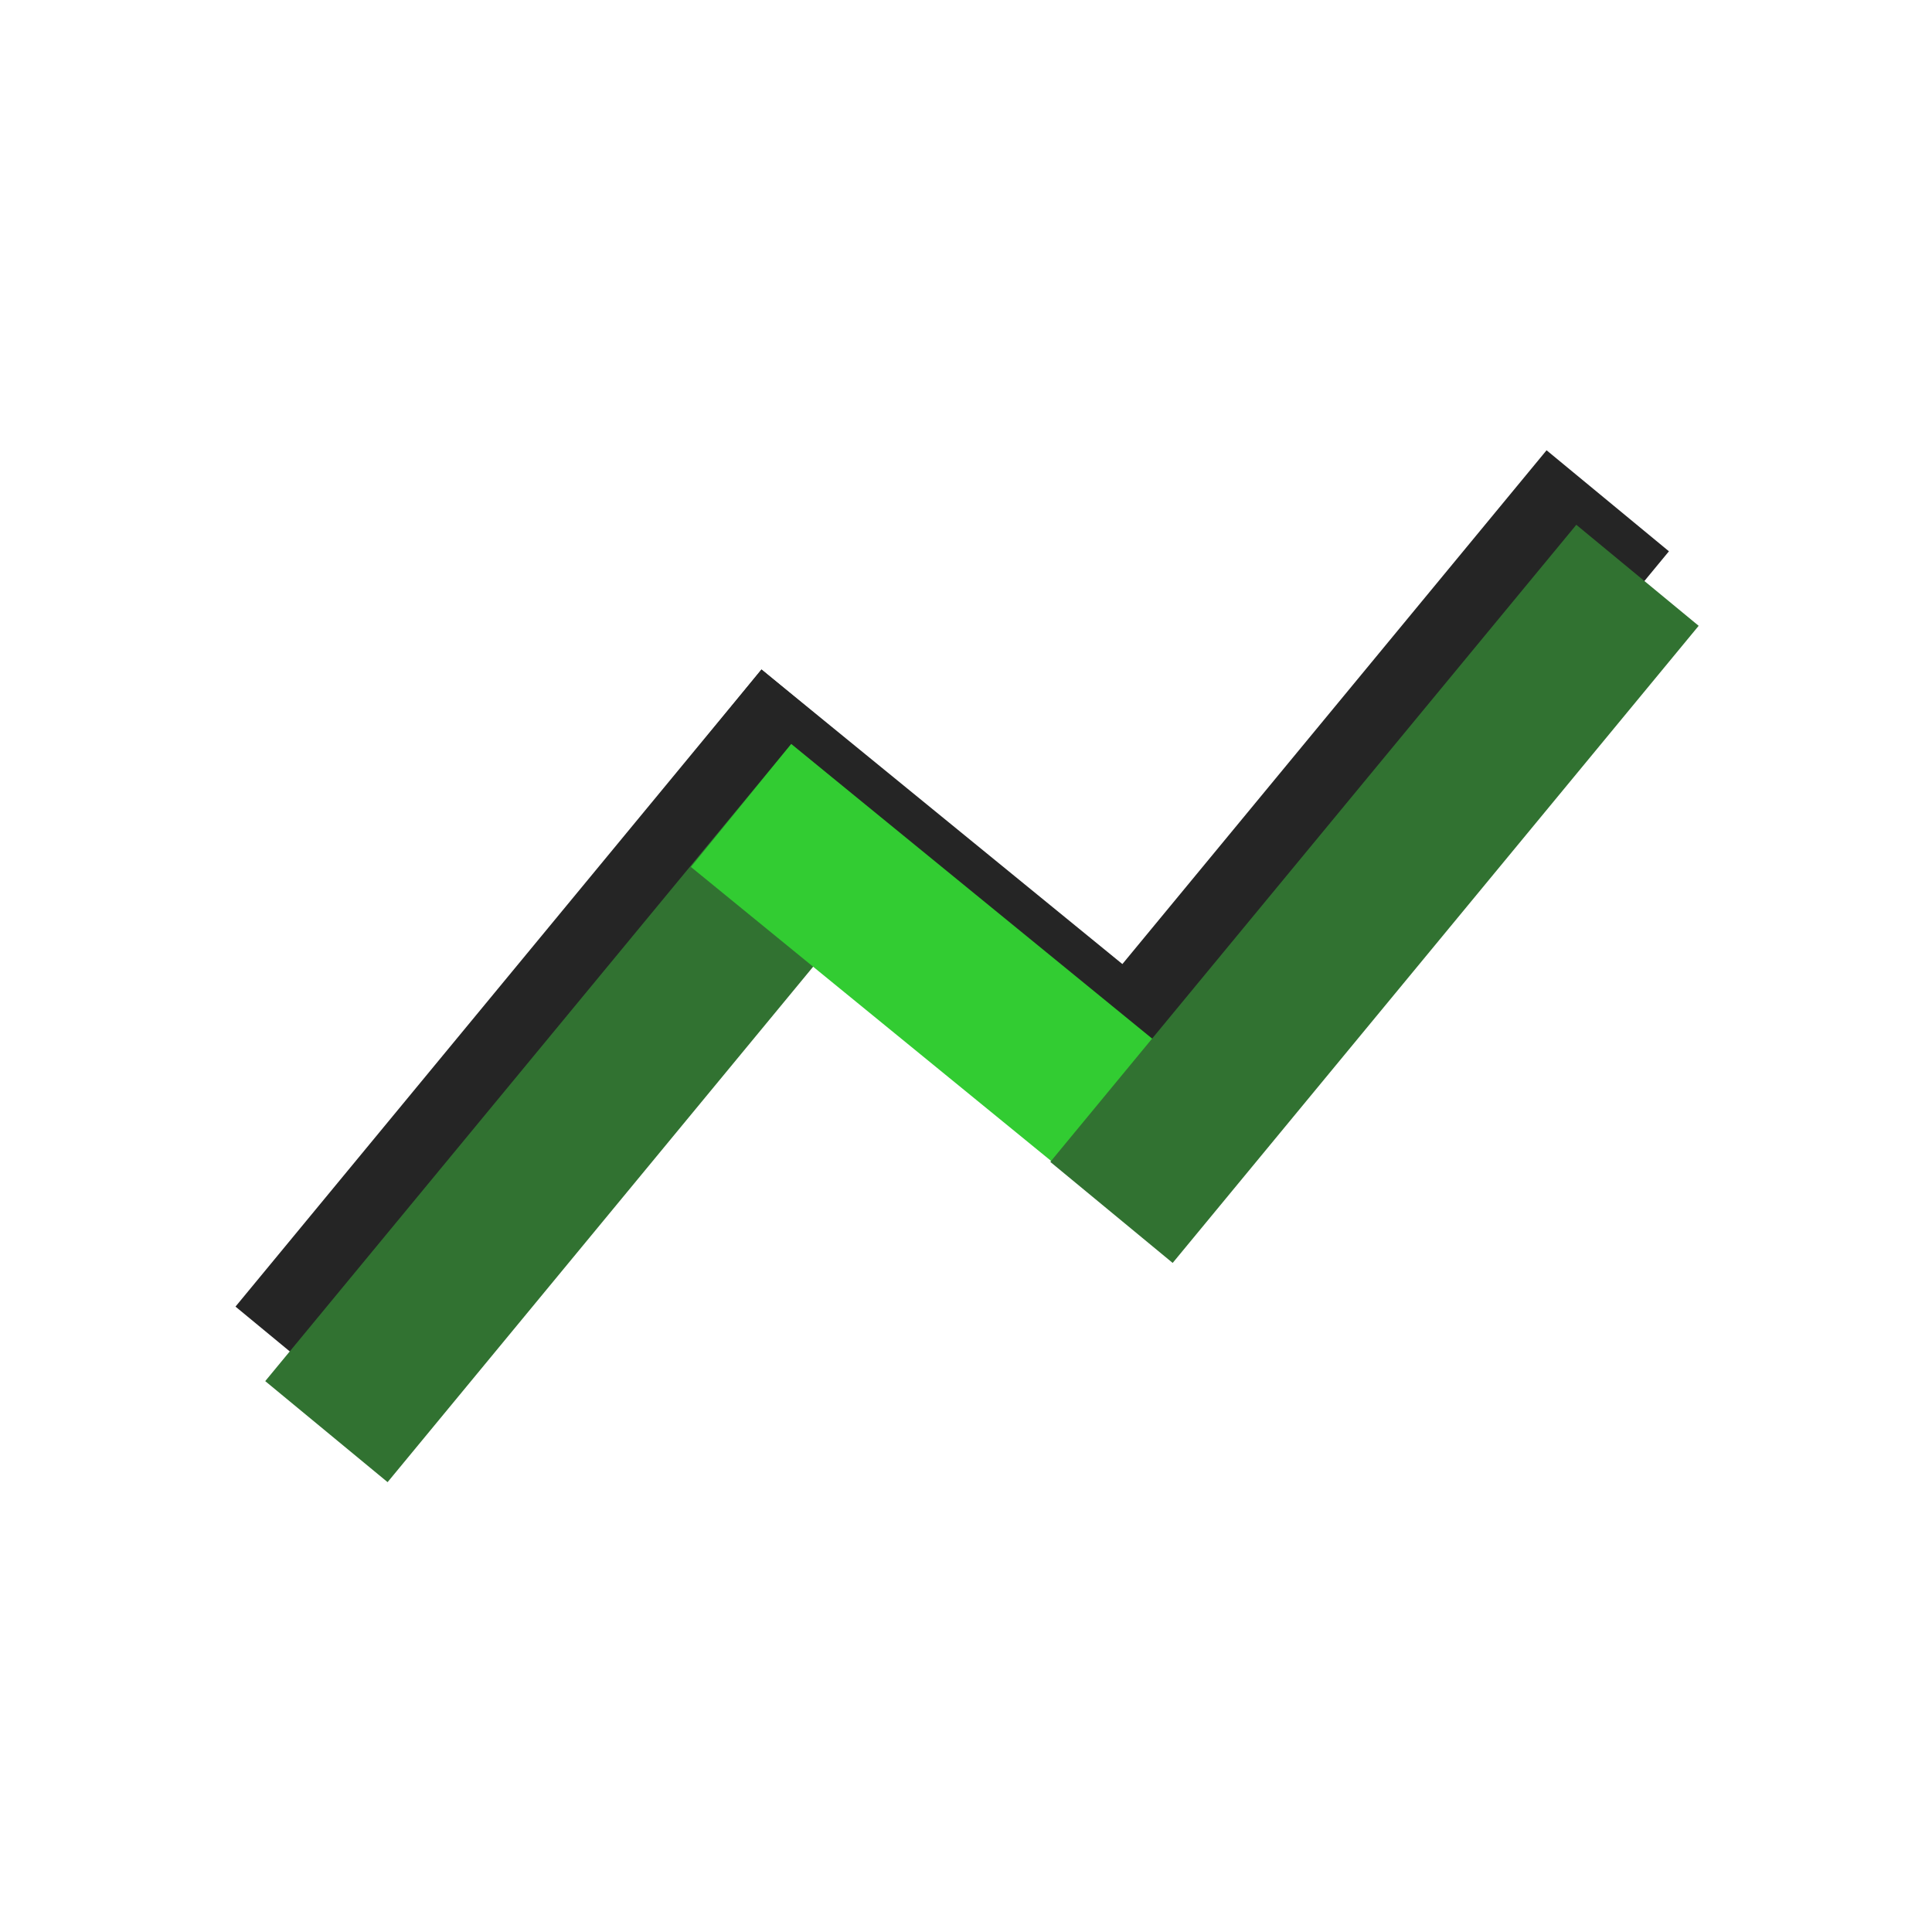 <?xml version="1.0" encoding="UTF-8" standalone="no"?>
<!-- Created with Inkscape (http://www.inkscape.org/) -->

<svg
   xmlns:dc="http://purl.org/dc/elements/1.1/"
   xmlns:cc="http://creativecommons.org/ns#"
   xmlns:rdf="http://www.w3.org/1999/02/22-rdf-syntax-ns#"
   xmlns:svg="http://www.w3.org/2000/svg"
   xmlns="http://www.w3.org/2000/svg"
   xmlns:sodipodi="http://sodipodi.sourceforge.net/DTD/sodipodi-0.dtd"
   xmlns:inkscape="http://www.inkscape.org/namespaces/inkscape"
   width="512"
   height="512"
   viewBox="0 0 135.467 135.467"
   version="1.1"
   id="svg8"
   inkscape:version="0.92.4 (5da689c313, 2019-01-14)"
   sodipodi:docname="icon2.svg"
   inkscape:export-filename="C:\Users\idana\workspace\kotlin\tradetrack\art\icon.png"
   inkscape:export-xdpi="13.092792"
   inkscape:export-ydpi="13.092792">
  <defs
     id="defs2" />
  <sodipodi:namedview
     id="base"
     pagecolor="#ffffff"
     bordercolor="#666666"
     borderopacity="1.0"
     inkscape:pageopacity="0.0"
     inkscape:pageshadow="2"
     inkscape:zoom="0.32"
     inkscape:cx="-355.01359"
     inkscape:cy="908.89256"
     inkscape:document-units="mm"
     inkscape:current-layer="layer1"
     showgrid="false"
     inkscape:window-width="3840"
     inkscape:window-height="2066"
     inkscape:window-x="1789"
     inkscape:window-y="6"
     inkscape:window-maximized="1"
     units="px" />
  <g
     inkscape:label="Layer 1"
     inkscape:groupmode="layer"
     id="layer1"
     transform="translate(-91.274,-16.271)">
    <g
       id="g6313"
       transform="matrix(0.261,0,0,0.261,91.304,69.962)">
      <g
         style="fill:#252525;fill-opacity:1;stroke:none;stroke-opacity:1"
         id="g6303"
         transform="translate(-24.359,5.706)">
        <rect
           transform="rotate(39.543)"
           style="fill:#252525;fill-opacity:1;stroke:none;stroke-width:0.465;stroke-opacity:1"
           id="rect6297"
           width="42.628"
           height="221.955"
           x="156.36"
           y="-170.016" />
        <rect
           y="-282.629"
           x="-169.137"
           height="125.319"
           width="42.628"
           id="rect6299"
           style="fill:#252525;fill-opacity:1;stroke:none;stroke-width:0.349;stroke-opacity:1"
           transform="rotate(129.222)" />
        <rect
           transform="rotate(39.543)"
           y="-349.709"
           x="281.508"
           height="221.955"
           width="42.628"
           id="rect6301"
           style="fill:#252525;fill-opacity:1;stroke:none;stroke-width:0.465;stroke-opacity:1" />
      </g>
      <g
         transform="translate(-16.37,25.725)"
         id="g6279">
        <rect
           y="-170.016"
           x="156.36"
           height="221.955"
           width="42.628"
           id="rect4730"
           style="fill:#317231;fill-opacity:1;stroke:none;stroke-width:0.465;stroke-opacity:1"
           transform="rotate(39.543)" />
        <rect
           transform="rotate(129.222)"
           style="fill:#32cc32;fill-opacity:1;stroke:none;stroke-width:0.349;stroke-opacity:1"
           id="rect4745"
           width="42.628"
           height="125.319"
           x="-169.137"
           y="-282.629" />
        <rect
           style="fill:#317231;fill-opacity:1;stroke:none;stroke-width:0.465;stroke-opacity:1"
           id="rect4747"
           width="42.628"
           height="221.955"
           x="281.508"
           y="-349.709"
           transform="rotate(39.543)" />
      </g>
    </g>
  </g>
</svg>
